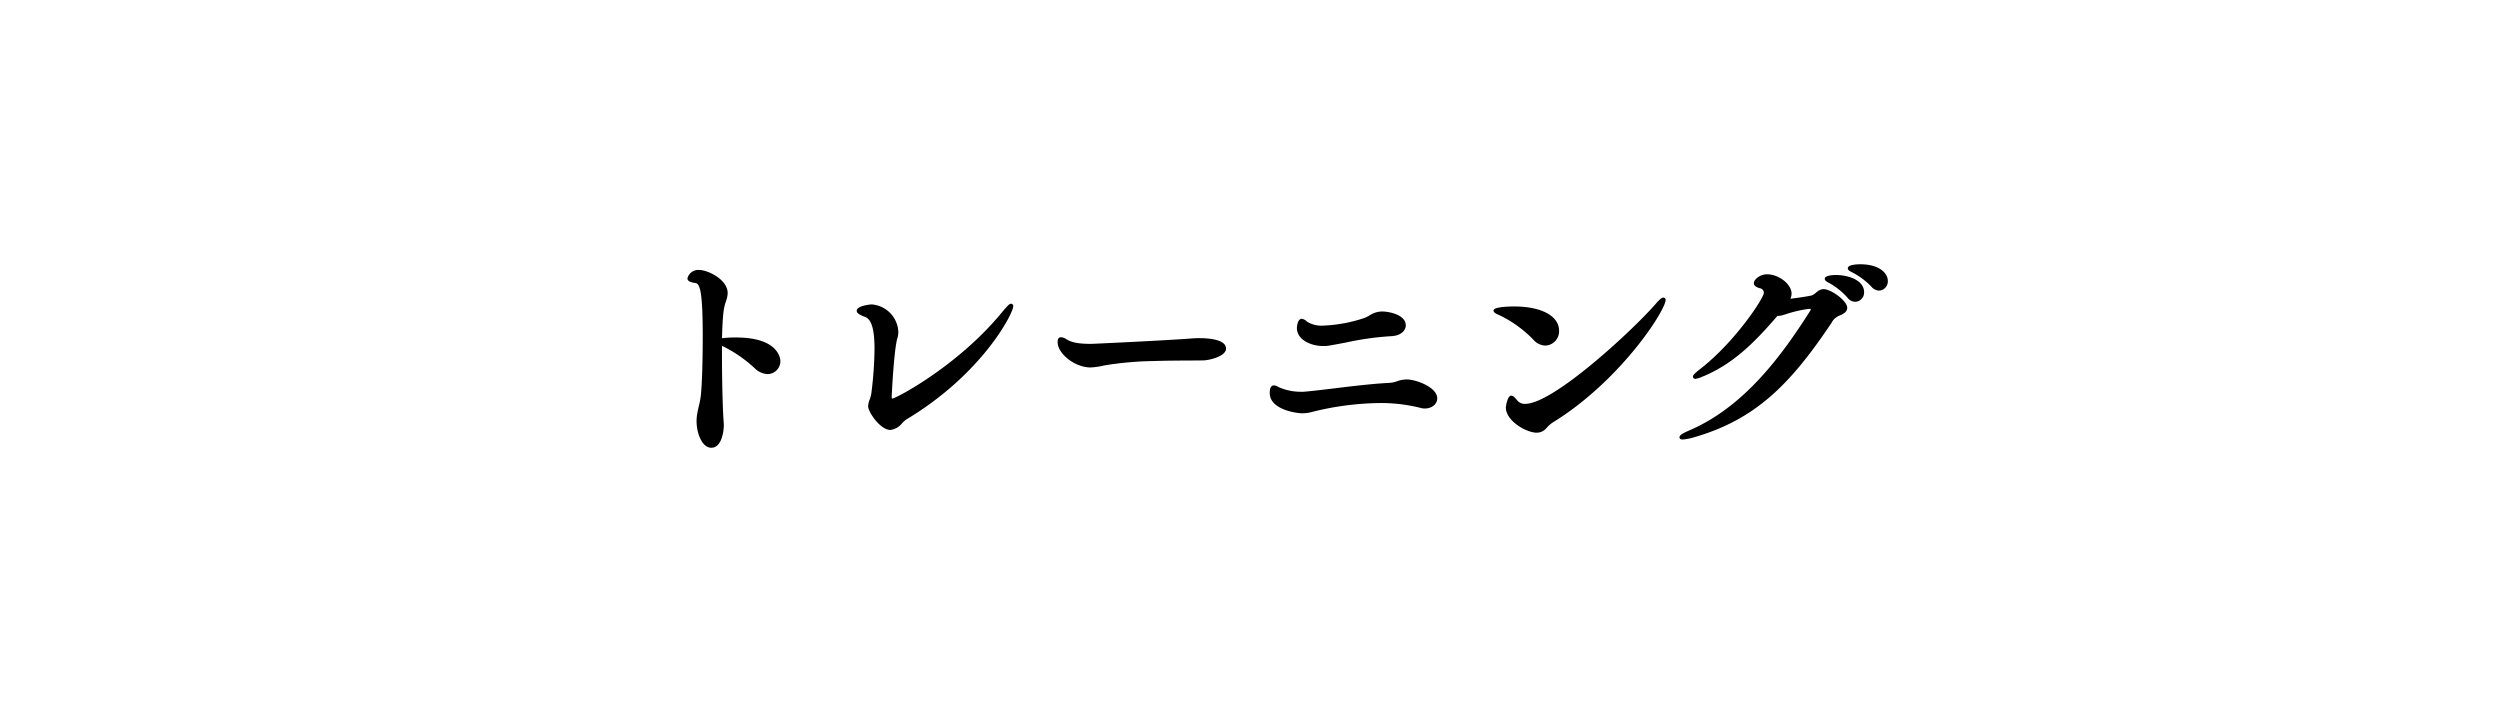 <svg xmlns="http://www.w3.org/2000/svg" viewBox="0 0 570 160"><defs><style>.a{fill:none;}</style></defs><rect class="a" width="570" height="160"/><path d="M304.27,294.839a24.922,24.922,0,0,0-3.172.156c-.02,0-.039.001-.059.002.062-2.697.174-4.646.354-6.109a11.108,11.108,0,0,1,.539-2.284,6.135,6.135,0,0,0,.398-1.868c0-3.181-4.615-5.289-6.484-5.289a2.546,2.546,0,0,0-2.688,1.909c0,.745.955.943,1.848,1.071,1.035.159,1.635,2.188,1.635,12.085,0,5.744-.154,10.745-.414,13.373a17.109,17.109,0,0,1-.445,2.477c-.123.513-.252,1.058-.381,1.805a9.692,9.692,0,0,0-.164,1.794c0,2.522,1.17,6.017,3.365,6.017,2.25,0,2.846-3.426,2.846-5.236,0-.168-.014-.335-.027-.502-.014-.145-.025-.289-.027-.47-.148-1.629-.363-8.117-.363-14.577v-2.462a30.955,30.955,0,0,1,7.5,5.153,4.392,4.392,0,0,0,2.865,1.297,2.943,2.943,0,0,0,2.947-3C314.343,299.962,314.227,294.839,304.27,294.839Z" transform="translate(-136.419 -217.892)"/><path d="M366.942,287.143c-.346,0-.666.265-2.129,2.019-9.889,12.041-23.926,19.49-24.963,19.614-.119,0-.121-.313-.121-.327,0-.741.529-10.887,1.279-13.394a4.754,4.754,0,0,0,.229-1.531,6.565,6.565,0,0,0-6.068-6.225c-.348,0-3.416.313-3.416,1.44,0,.655.848.994,2.01,1.46,1.396.598,2.047,2.894,2.047,7.225a86.423,86.423,0,0,1-.725,10.141,7.074,7.074,0,0,1-.383,1.435,4.636,4.636,0,0,0-.35,1.529c0,1.277,2.762,5.393,5.082,5.393a4.082,4.082,0,0,0,2.67-1.546,7.047,7.047,0,0,1,.967-.853c17.352-10.39,24.377-24.223,24.377-25.823A.521.521,0,0,0,366.942,287.143Z" transform="translate(-136.419 -217.892)"/><path d="M409.987,294.995a16.368,16.368,0,0,0-1.695.054c-6.018.472-22.727,1.246-23.162,1.246-3.512,0-4.701-.536-5.611-1.082a2.314,2.314,0,0,0-1.148-.426c-.816,0-.816.782-.816,1.076,0,2.714,3.98,5.809,7.473,5.809a16.328,16.328,0,0,0,3.254-.477,75.697,75.697,0,0,1,10.852-.98c3.135-.1,6.09-.113,8.465-.125,1.307-.006,2.412-.012,3.232-.03h.004c1.41-.047,5.119-.946,5.119-2.688C415.952,295.227,411.78,294.995,409.987,294.995Z" transform="translate(-136.419 -217.892)"/><path d="M457.11,304.407a6.633,6.633,0,0,0-2.158.411,6.162,6.162,0,0,1-1.762.37c-3.842.189-8.51.757-12.627,1.258-2.646.321-5.148.626-6.975.77h-.504a12.542,12.542,0,0,1-4.883-.953c-.137-.062-.264-.127-.385-.188a2.087,2.087,0,0,0-.922-.314c-.971,0-.971,1.272-.971,1.752,0,3.811,6.199,4.613,7.42,4.613a9.752,9.752,0,0,0,2.65-.421l.455-.11a66.266,66.266,0,0,1,14.523-1.81,36.914,36.914,0,0,1,9.199,1.077,3.95,3.95,0,0,0,1.098.171c1.621,0,2.844-.999,2.844-2.324C464.114,306.267,459.446,304.407,457.11,304.407Z" transform="translate(-136.419 -217.892)"/><path d="M438.077,296.784a6.644,6.644,0,0,0,1.471-.11c1.225-.204,2.525-.453,3.859-.708a66.158,66.158,0,0,1,10.072-1.419c2.377-.062,3.459-1.329,3.459-2.479,0-2.361-3.703-3.156-5.393-3.156a5.264,5.264,0,0,0-2.834.874,11.298,11.298,0,0,1-1.223.614,34.003,34.003,0,0,1-9.412,1.735,6.213,6.213,0,0,1-3.682-.927,2.086,2.086,0,0,0-1.154-.633c-1.08,0-1.129,2.095-1.129,2.116C432.112,295.253,435.145,296.784,438.077,296.784Z" transform="translate(-136.419 -217.892)"/><path d="M515.673,285.738c-.316,0-.691.229-1.76,1.439-4.895,5.675-23.24,22.794-29.754,22.794a2.179,2.179,0,0,1-1.723-.689c-.666-.787-.998-1.183-1.449-1.183-.889,0-1.232,2.505-1.232,2.688,0,3.092,4.697,5.757,7.004,5.757a2.792,2.792,0,0,0,1.984-.778l.016-.016c.115-.115.23-.235.348-.357a6.861,6.861,0,0,1,1.293-1.145c15.488-9.515,25.777-25.609,25.777-27.954A.525.525,0,0,0,515.673,285.738Z" transform="translate(-136.419 -217.892)"/><path d="M488.786,296.68a3.246,3.246,0,0,0,3.105-3.364c0-3.37-4.016-5.549-10.229-5.549-1.105,0-4.717.066-4.717.921,0,.417.432.679,1.277,1.04a27.065,27.065,0,0,1,7.828,5.632A3.727,3.727,0,0,0,488.786,296.68Z" transform="translate(-136.419 -217.892)"/><path d="M554.999,280.591c-.422,0-2.531.042-2.531.868,0,.383.387.649,1.037.973a16.215,16.215,0,0,1,4.152,3.342,2.245,2.245,0,0,0,1.762.922,2.098,2.098,0,0,0,2.014-2.168C561.432,281.64,557.585,280.591,554.999,280.591Z" transform="translate(-136.419 -217.892)"/><path d="M552.192,283.814a2.275,2.275,0,0,0-1.316.484,5.487,5.487,0,0,0-.484.378,2.711,2.711,0,0,1-.865.561c-.543.167-2.787.505-4.898.774a2.935,2.935,0,0,0,.268-1.173c0-2.141-2.879-4.404-5.602-4.404-1.656,0-3,1.218-3,2.013,0,.797,1.047,1.074,1.389,1.166a1.071,1.071,0,0,1,.9,1.018c0,1.209-6.564,11.244-14.615,17.47-1.559,1.212-1.559,1.475-1.559,1.667a.521.521,0,0,0,.557.505,5.686,5.686,0,0,0,1.596-.508l.369-.144.012-.005c6.494-2.761,11.238-7.299,16.746-13.72a1.305,1.305,0,0,0,.207.023,4.135,4.135,0,0,0,1.15-.225l.367-.104a28.098,28.098,0,0,1,5.502-1.283c.314,0,.391.061.381.067a1.462,1.462,0,0,1-.166.394l-.033.067c-6.648,10.455-15.121,21.863-27.535,27.2-2.047.866-2.219,1.262-2.219,1.564,0,.084.035.504.711.504a11.605,11.605,0,0,0,2.502-.483c14.277-4.049,22.199-12.43,31.057-25.534l.355-.521a3.547,3.547,0,0,1,1.859-1.729c.85-.35,1.758-.803,1.758-1.773C557.585,286.482,553.909,283.814,552.192,283.814Z" transform="translate(-136.419 -217.892)"/><path d="M560.616,278.147c-.871,0-2.896.09-2.896.92,0,.399.418.638,1.105.982a15.907,15.907,0,0,1,4.301,3.24,2.339,2.339,0,0,0,1.754.858,2.105,2.105,0,0,0,1.961-2.221C566.841,280.049,564.702,278.147,560.616,278.147Z" transform="translate(-136.419 -217.892)"/></svg>